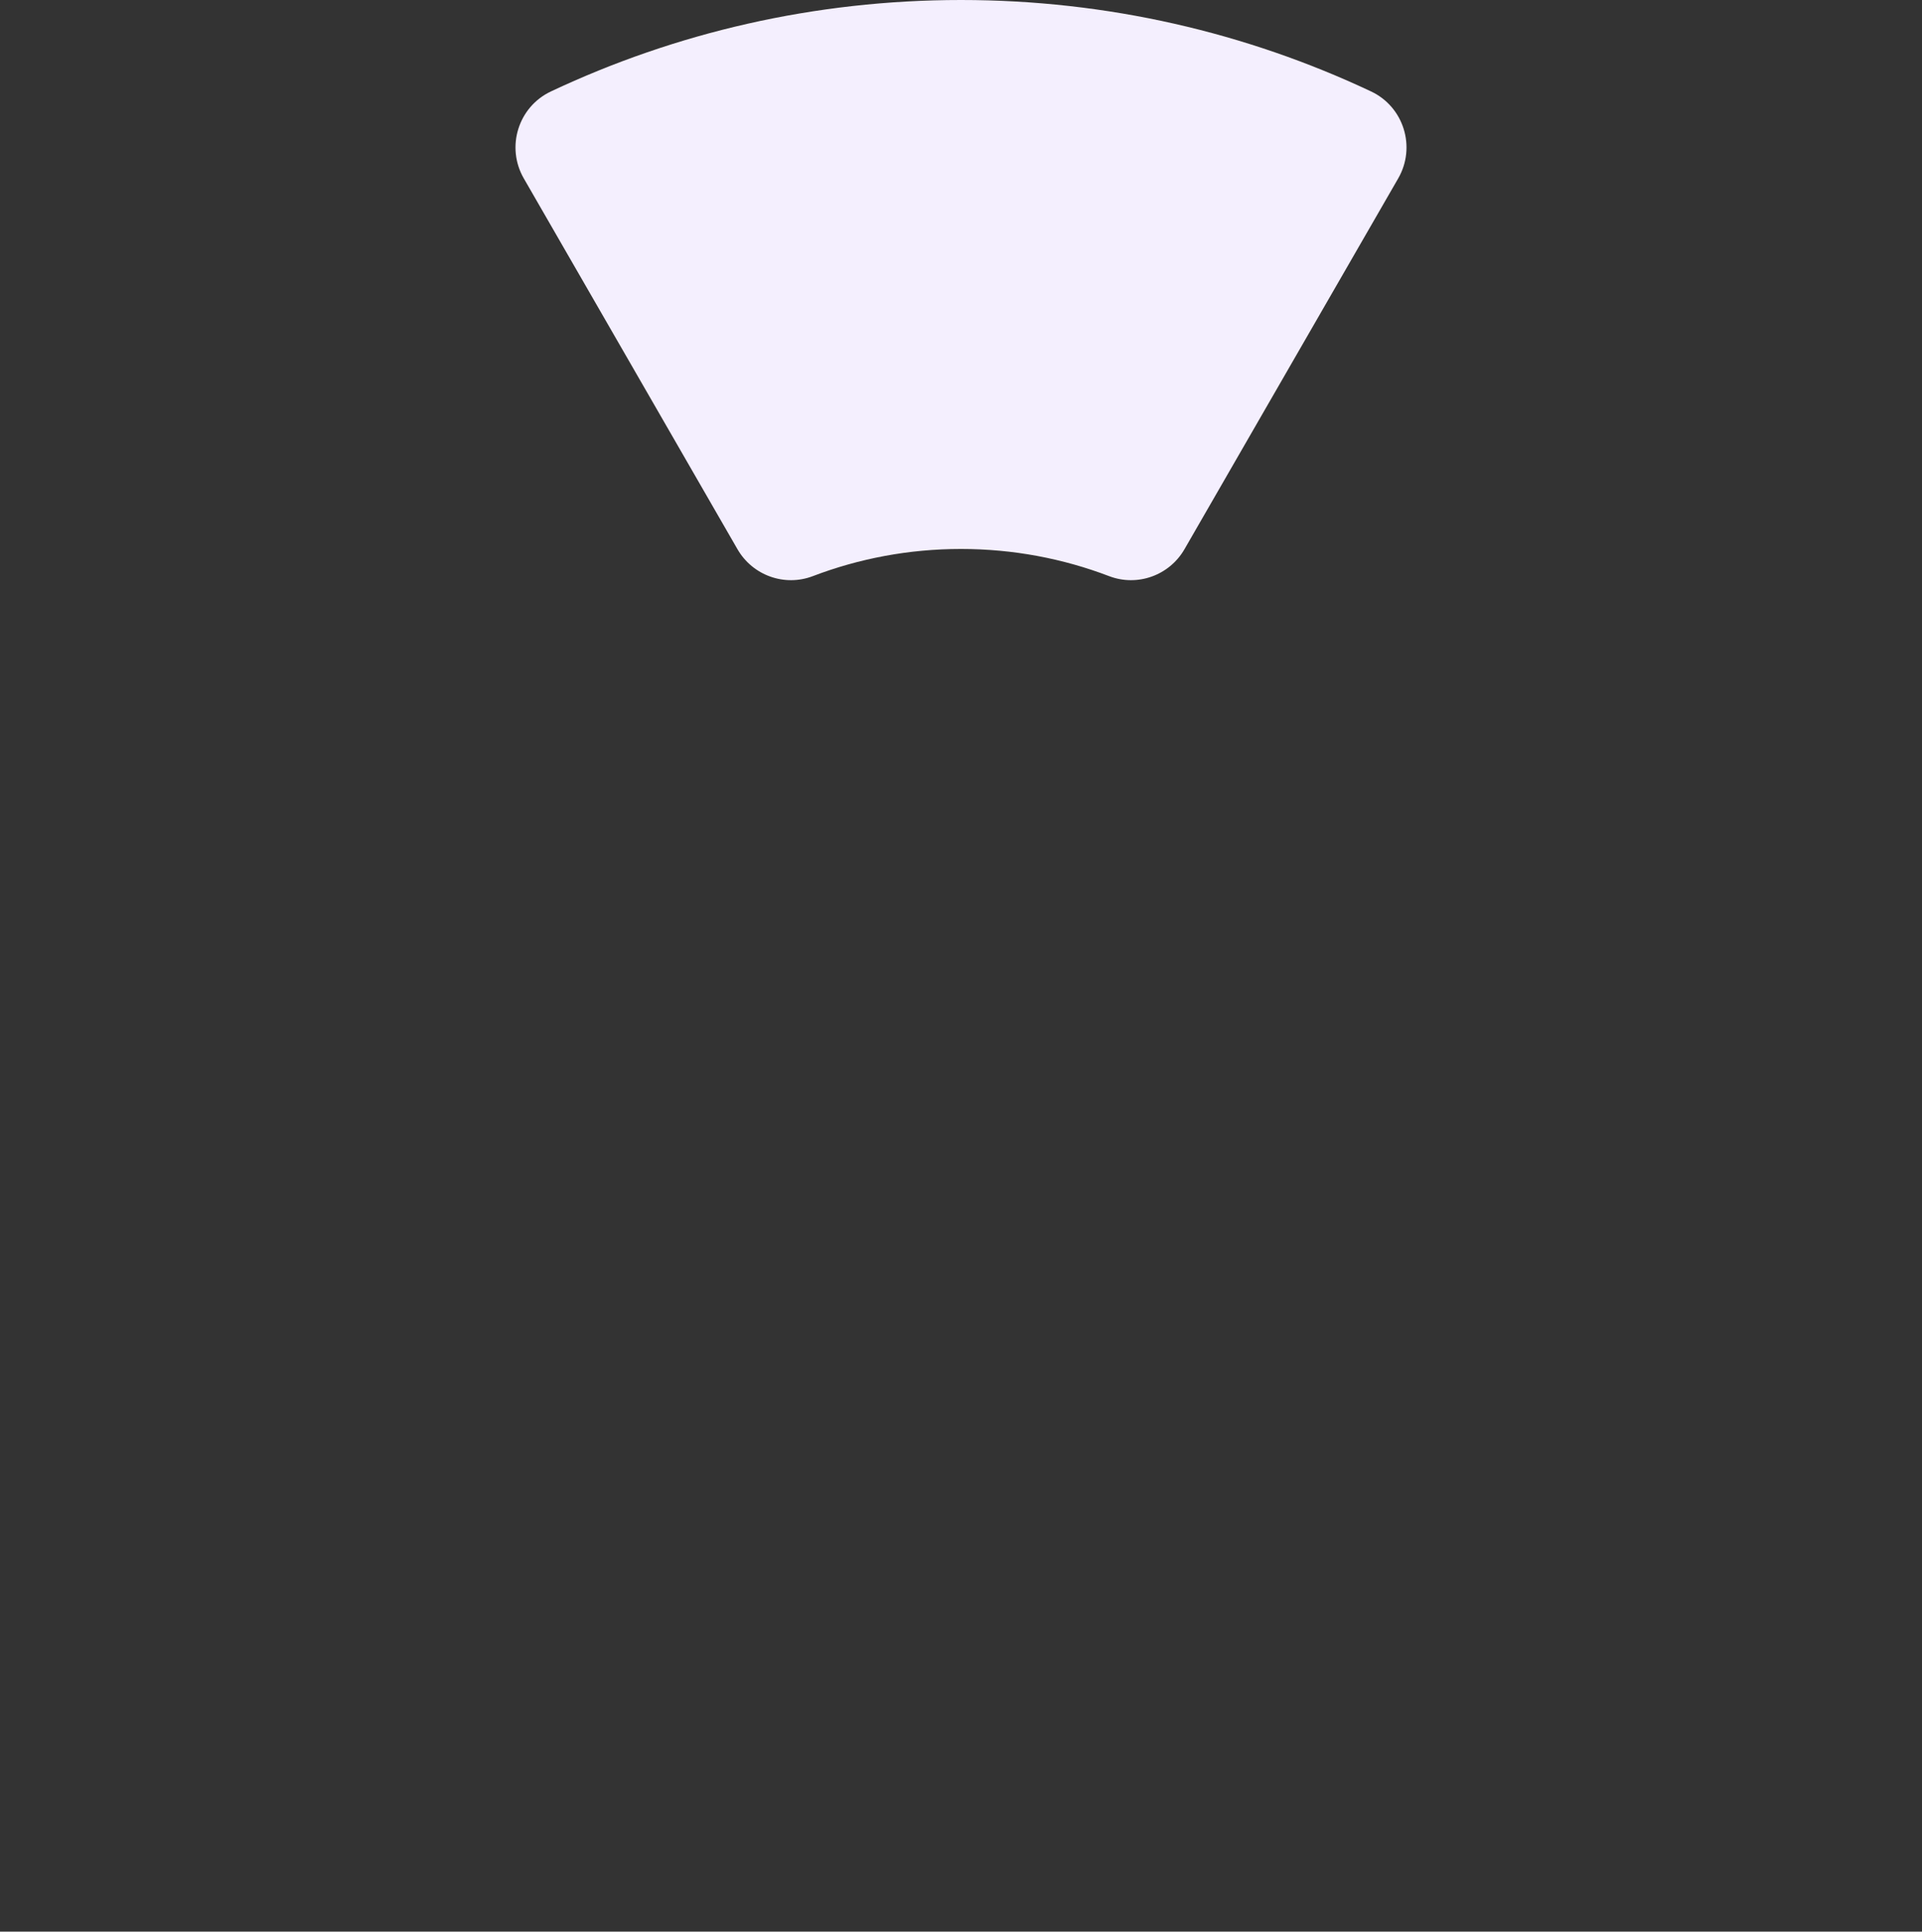 <?xml version="1.0" encoding="UTF-8"?> <svg xmlns="http://www.w3.org/2000/svg" width="599" height="602" viewBox="0 0 599 602" fill="none"><rect x="0" y="0" width="599" height="602" fill="#333333" stroke="none"/> <g clip-path="url(#clip0)"> <path d="M435.756 55.601L369.152 171.158C364.433 179.346 354.481 182.922 345.665 179.558C331.321 174.085 315.757 171.088 299.493 171.088C283.229 171.088 267.665 174.085 253.321 179.558C244.505 182.922 234.552 179.346 229.833 171.158L163.243 55.601C157.612 45.832 161.509 33.303 171.699 28.498C210.481 10.22 253.796 0 299.499 0C345.203 0 388.518 10.22 427.3 28.498C437.496 33.303 441.387 45.825 435.756 55.601Z" fill="#F4EFFE"></path> </g> <defs> <clipPath id="clip0"> <rect width="599" height="602" fill="white"></rect> </clipPath> </defs> </svg> 